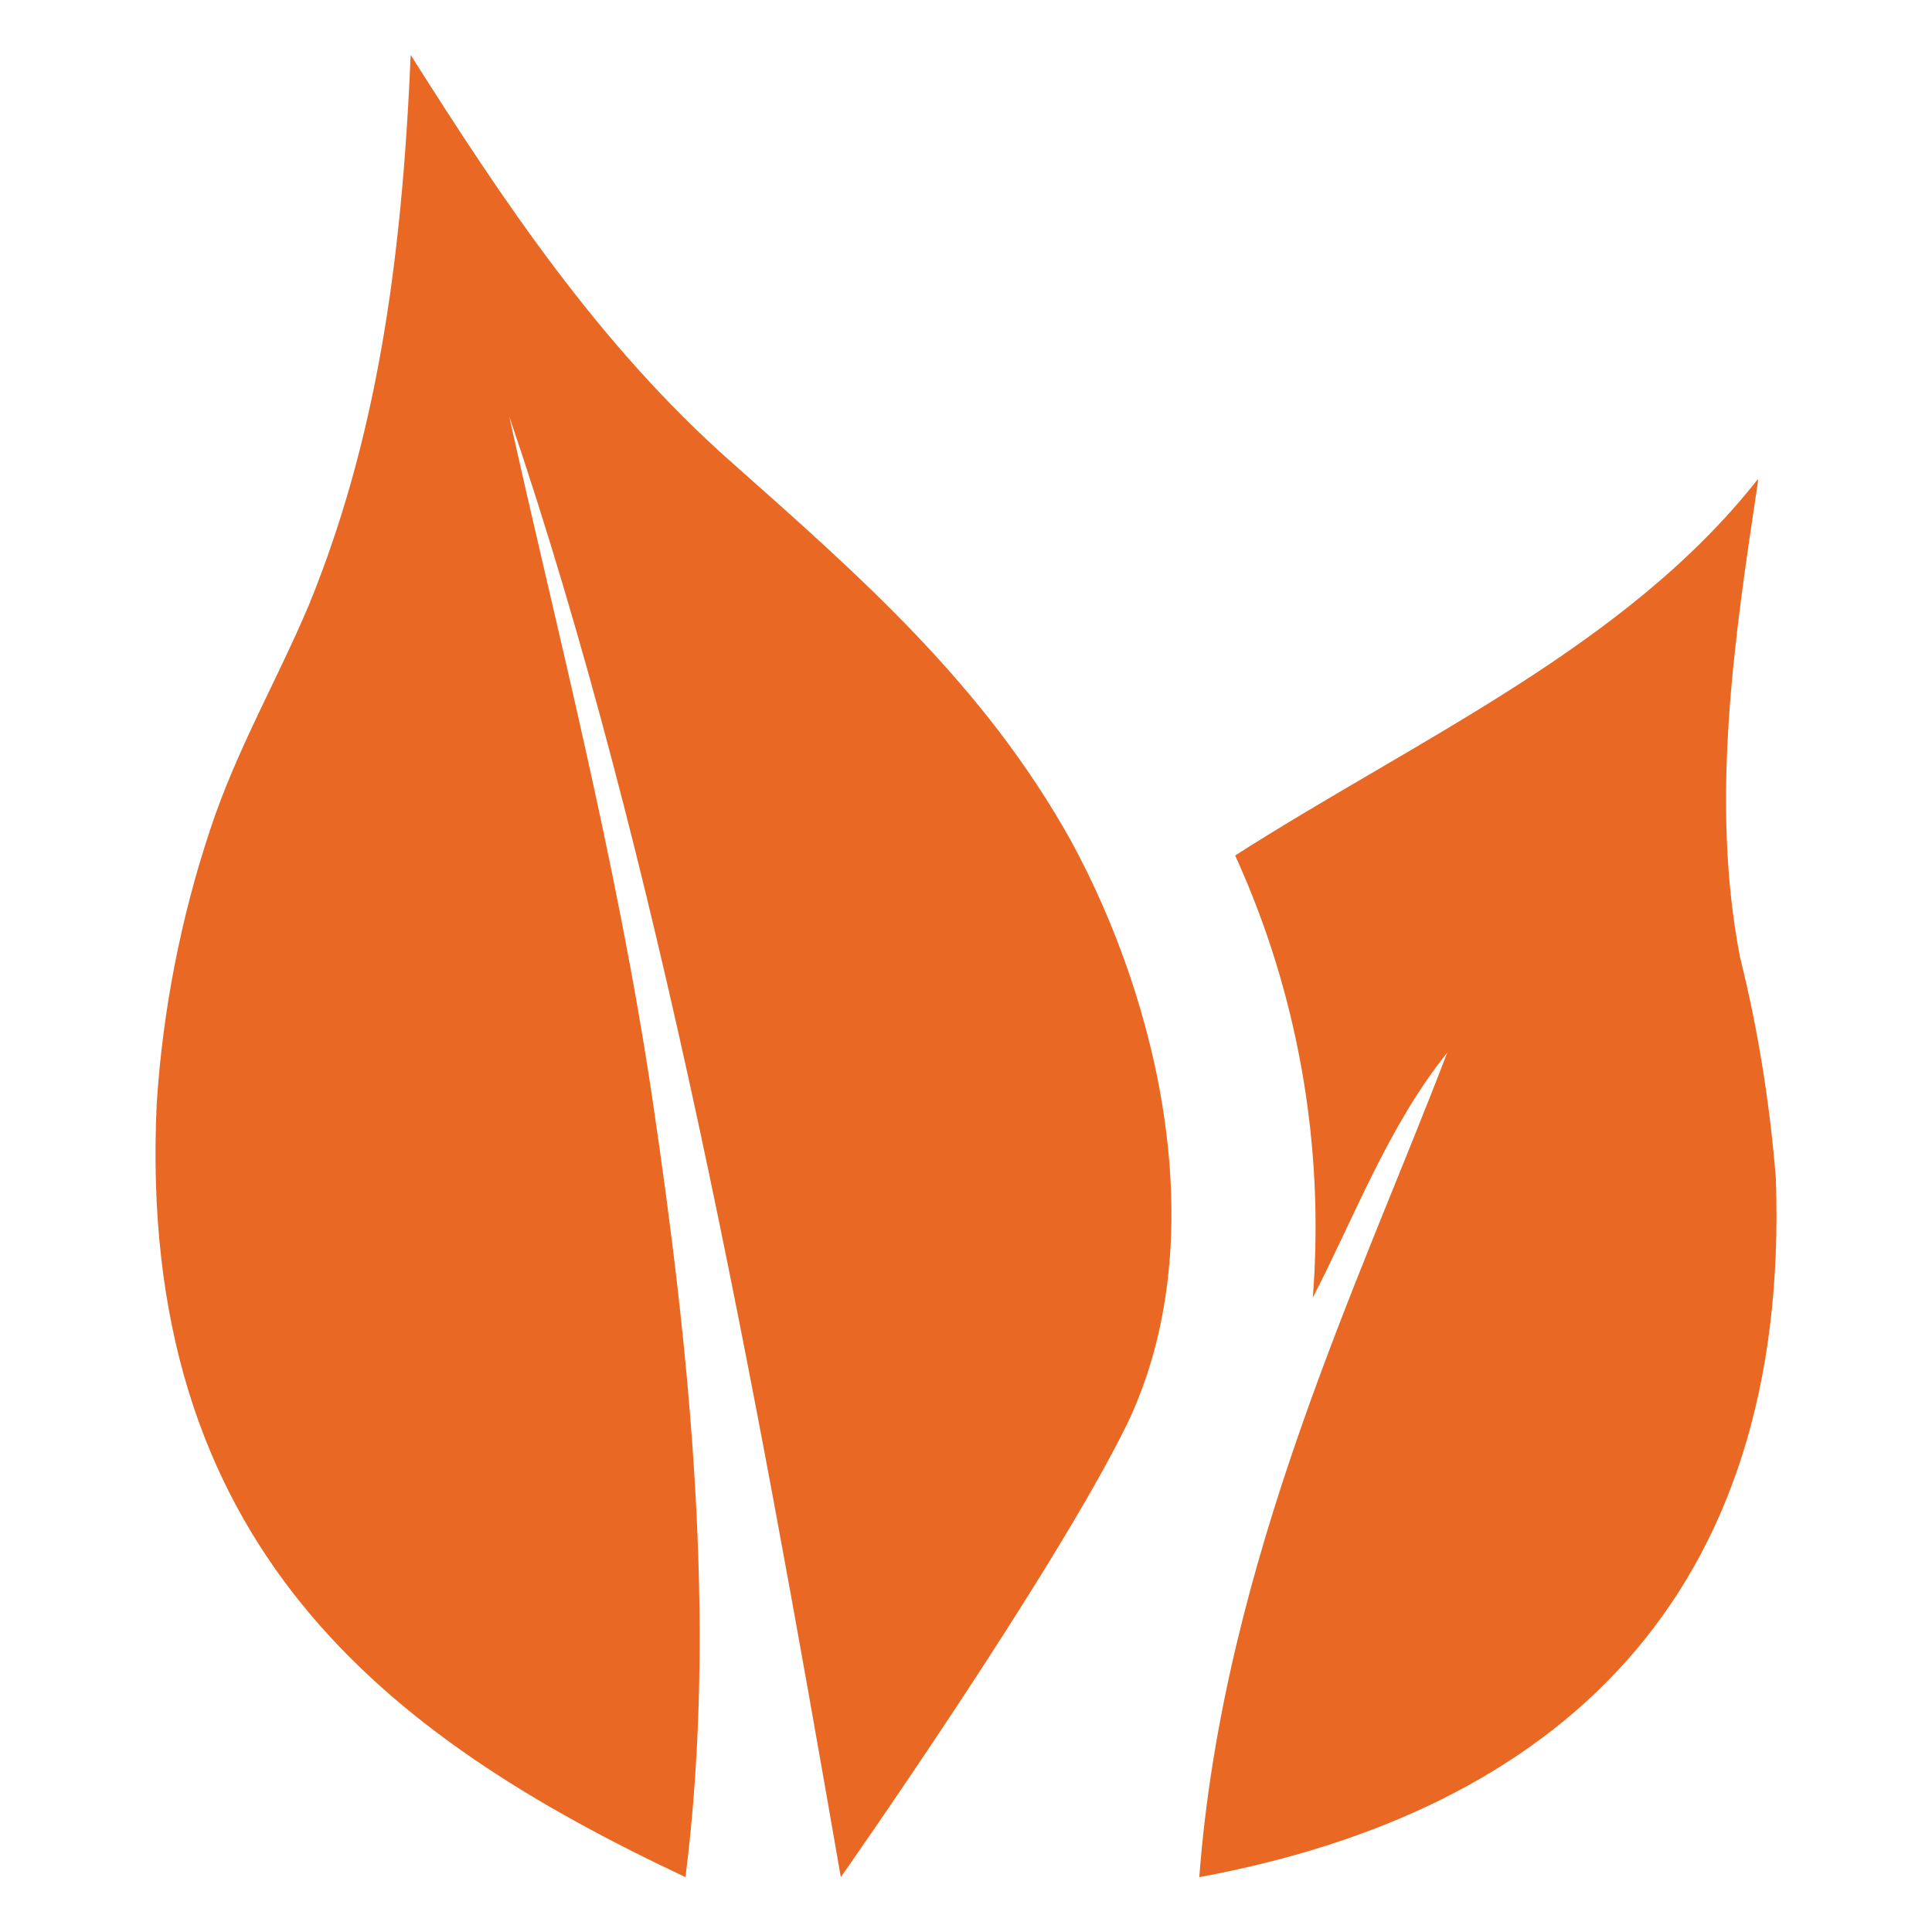 <?xml version="1.0" encoding="UTF-8" standalone="no"?>
<!DOCTYPE svg PUBLIC "-//W3C//DTD SVG 1.1//EN" "http://www.w3.org/Graphics/SVG/1.1/DTD/svg11.dtd">
<svg width="100%" height="100%" viewBox="0 0 1080 1080" version="1.1" xmlns="http://www.w3.org/2000/svg" xmlns:xlink="http://www.w3.org/1999/xlink" xml:space="preserve" xmlns:serif="http://www.serif.com/" style="fill-rule:evenodd;clip-rule:evenodd;stroke-linejoin:round;stroke-miterlimit:2;">
    <g transform="matrix(16.699,0,0,16.699,87.617,30.688)">
        <path d="M53,30.2C52,25 52.8,19.6 53.6,14.3L53.6,14.2C49.2,19.8 42.2,22.9 36.1,26.8C38.2,31.4 39.1,36.5 38.7,41.6C40.1,38.9 41.2,35.9 43.2,33.4C40.3,41 35.7,50.4 34.9,61C46.8,58.8 54.7,51.7 54.2,37.6C54,35.1 53.6,32.6 53,30.2ZM19.2,13.6C14.8,9.7 11.6,4.9 8.5,0C8.2,7.2 7.3,13 5.1,18.4C4,21 2.7,23.2 1.8,25.9C0.8,28.9 0.2,32 0,35.1C-0.7,49.9 7.7,56.3 17.7,61C18.8,52.3 17.8,43.1 16.6,35C15.4,26.9 13.3,18.9 11.8,12.1C16.8,26.8 20,44.3 22.9,61C22.9,61 30,50.9 32.5,45.8C35.4,39.7 33.6,31.8 30.6,26.3C27.7,21.1 23.6,17.5 19.2,13.6Z" style="fill:rgb(233,105,36);"/>
    </g>
</svg>

